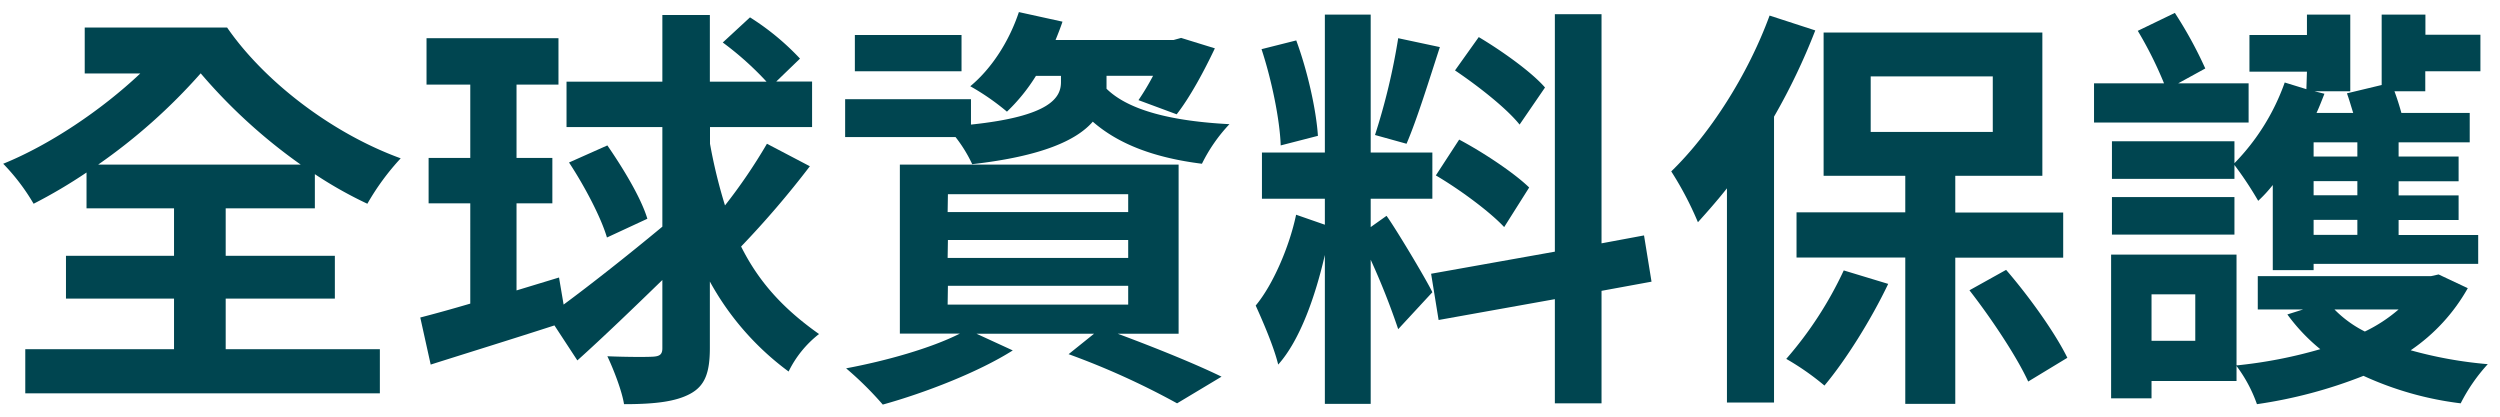<svg id="圖層_1" data-name="圖層 1" xmlns="http://www.w3.org/2000/svg" viewBox="0 0 720 120"><defs><style>.cls-1{fill:#004550;}</style></defs><path class="cls-1" d="M65,100.56h44.4v12.72H7.28V100.56H50.12V86H19V73.68H50.12V60H24.92V49.68a148.2,148.2,0,0,1-15.24,9A59.7,59.7,0,0,0,.92,47.16c13.32-5.4,28.2-15.36,39.48-26h-16V7.92h41C75.8,23,95,38.16,115.4,45.6a70.69,70.69,0,0,0-9.6,13.08,118.32,118.32,0,0,1-15.12-8.52V60H65V73.68H96.44V86H65ZM86.6,47.4A156.51,156.51,0,0,1,57.8,21.12,165.28,165.28,0,0,1,28.28,47.4Z"/><path class="cls-1" d="M233.24,47.88A270.45,270.45,0,0,1,213.44,71c5.16,10.32,12.24,18,22.44,25.2a30.82,30.82,0,0,0-8.76,10.8,79.78,79.78,0,0,1-22.68-25.92V100.2c0,7.2-1.44,10.92-5.64,13.2s-10.2,3-19.08,3c-.6-3.84-3-10-4.8-13.8,5.76.24,11.4.24,13.2.12s2.64-.6,2.64-2.4V80.64c-8.4,8.16-17,16.44-24.48,23.16l-6.6-10.08c-12.36,4-25.32,8-35.64,11.28l-3-13.56q6.3-1.62,14.4-4V58.56h-12V45.48h12V24.36h-12.6V11h38V24.36H148.76V45.48h10.32V58.56H148.76V83.64L161,79.92l1.32,7.8c7.8-5.76,18.48-14.16,28.44-22.44V36.6h-27.6V23.52h27.6V4.32h13.68v19.2h16.32a89.34,89.34,0,0,0-12.6-11.28L216,5a73.1,73.1,0,0,1,14.4,11.88l-6.84,6.6h10.32V36.6h-29.4v4.8a148.34,148.34,0,0,0,4.32,17.76A156.16,156.16,0,0,0,220.88,41.4Zm-58.32-6c4.56,6.6,9.72,15.12,11.52,21.12L174.8,68.4c-1.68-5.76-6.48-14.88-10.92-21.6Z"/><path class="cls-1" d="M318.68,25.56c6.48,6.36,19.2,9.36,35.4,10.2a46.26,46.26,0,0,0-7.92,11.4c-13.44-1.68-23.88-5.52-31.44-12.12C310.16,40.32,300.2,45,280,47.28a40.41,40.41,0,0,0-4.8-7.8h-31.8V28.56h36.24v7.32c22.92-2.4,25.92-7.8,25.92-12.24v-1.8h-7.2A52.39,52.39,0,0,1,290,32.16a68.52,68.52,0,0,0-10.56-7.32c6.36-5.28,11.28-13.2,14-21.36L306,6.24c-.6,1.8-1.32,3.6-2,5.28H338l2.16-.6,9.72,3c-3.12,6.6-7.2,14.16-11,19l-11-4.08a71,71,0,0,0,4.2-7H318.68v3.72Zm3.24,70.56c11,4.08,22.8,8.88,29.88,12.36L339,116.16A220.9,220.9,0,0,0,307.76,102l7.32-5.88H281.24l10.44,4.8c-9.84,6.24-25.32,12.24-37.44,15.6a96.56,96.56,0,0,0-10.56-10.44c11.52-2.16,24.36-5.76,32.76-10H259.16V47.4h80.28V96.12Zm-45-75.6H246.2V10.08h30.72Zm-4,40.56h52V55.92H273Zm0,13.2h52V69.12H273Zm0,13.44h52v-5.4H273Z"/><path class="cls-1" d="M399.32,62.16c2.4,3.24,11.4,18.24,13.2,22L402.68,94.8a207.87,207.87,0,0,0-7.92-20v41.52h-13.2V73.44c-2.76,12-7.2,24.6-13.44,31.56-1.2-5-4.32-12.24-6.48-17,5-6,9.72-17,11.64-26.16l8.28,2.88V57.24H363.44V43.92h18.12V4.2h13.2V43.92h17.76V57.24H394.76V65.4ZM368.84,41.88c-.24-7.44-2.64-19-5.52-27.72l10-2.52c3.24,8.76,5.76,20,6.24,27.48Zm45.84-28.32c-3.12,9.6-6.6,20.88-9.6,27.84L396,38.88A185,185,0,0,0,402.68,11Zm46.56,70.2v32.4H447.8v-30l-33.48,6-2.16-13.32,35.64-6.36V4.08h13.44v66l12.24-2.28,2.16,13.32Zm-41-43.56c7,3.72,15.84,9.6,20.16,13.8l-7.2,11.4c-4-4.32-12.72-10.8-19.68-14.88Zm17.4-4.32c-3.72-4.68-12-11.16-18.6-15.6l6.84-9.6c6.72,4,15.24,10.08,19.08,14.52Z"/><path class="cls-1" d="M522.8,8.76A180.42,180.42,0,0,1,510.92,33.6v82.32H497.36V54.24C494.6,57.72,491.72,61,489,64a95.39,95.39,0,0,0-7.68-14.64c11.16-10.8,22.08-27.84,28.32-44.88Zm21,73c-4.92,10.32-12.24,22-18.36,29.28a75,75,0,0,0-11-7.68A108.14,108.14,0,0,0,531,77.88Zm19.32-7.56v42.12h-14.4V74.16H517.4v-13h31.32V50.64H525.2V9.36h63V50.64H563.12V61.2H594.2v13ZM538.76,38h35.16V22H538.76Zm39,39.72c6.84,7.92,14.16,18.24,17.64,25.32l-11.28,6.84c-3.24-7.08-10.56-18.12-16.92-26.28Z"/><path class="cls-1" d="M647.6,35.28H603.08V24h20.16a111.06,111.06,0,0,0-7.56-15.12l10.68-5.16a119.24,119.24,0,0,1,8.76,16L627.32,24H647.6ZM710.72,83a53.12,53.12,0,0,1-16.44,17.88,120.06,120.06,0,0,0,22.2,4,50,50,0,0,0-7.8,11.28,94.33,94.33,0,0,1-28-7.92A135.75,135.75,0,0,1,650,116.4a41,41,0,0,0-5.88-11v4.32H619.64v5H608V73.32h36.12v31.92a134.21,134.21,0,0,0,24.12-4.68,53.29,53.29,0,0,1-9.48-10l4.56-1.44H650.24v-9.6h49.92l2.16-.48ZM664.4,20.64H647.84V10.08H664.4V4.2h12.48V26.28H666.56l2.88.72c-.72,1.8-1.44,3.72-2.28,5.52h10.56c-.6-1.92-1.2-4-1.8-5.64l10-2.4V4.2h12.6V10h15.84V20.52H698.48v5.76H689.6c.72,1.92,1.44,4.2,2,6.24h19.68V41H690.8v4.08h17.28V52.2H690.8v4.08h17.28v7.08H690.8v4.32h22.92V76h-47.4v1.8H654.56V53.28a38.61,38.61,0,0,1-4.2,4.56,101.81,101.81,0,0,0-6.84-10.32v4H608.24V40.68h35.28V47A63.53,63.53,0,0,0,658,23.76l6.24,1.92ZM608.24,56.76h35.28v10.8H608.24Zm24,28h-12.6V98.16h12.6ZM678.92,41h-12.6v4.08h12.6Zm0,11.16h-12.6v4.08h12.6Zm0,11.16h-12.6v4.32h12.6Zm-6.6,25.8a33,33,0,0,0,8.76,6.36,43.92,43.92,0,0,0,9.72-6.36Z"/></svg>